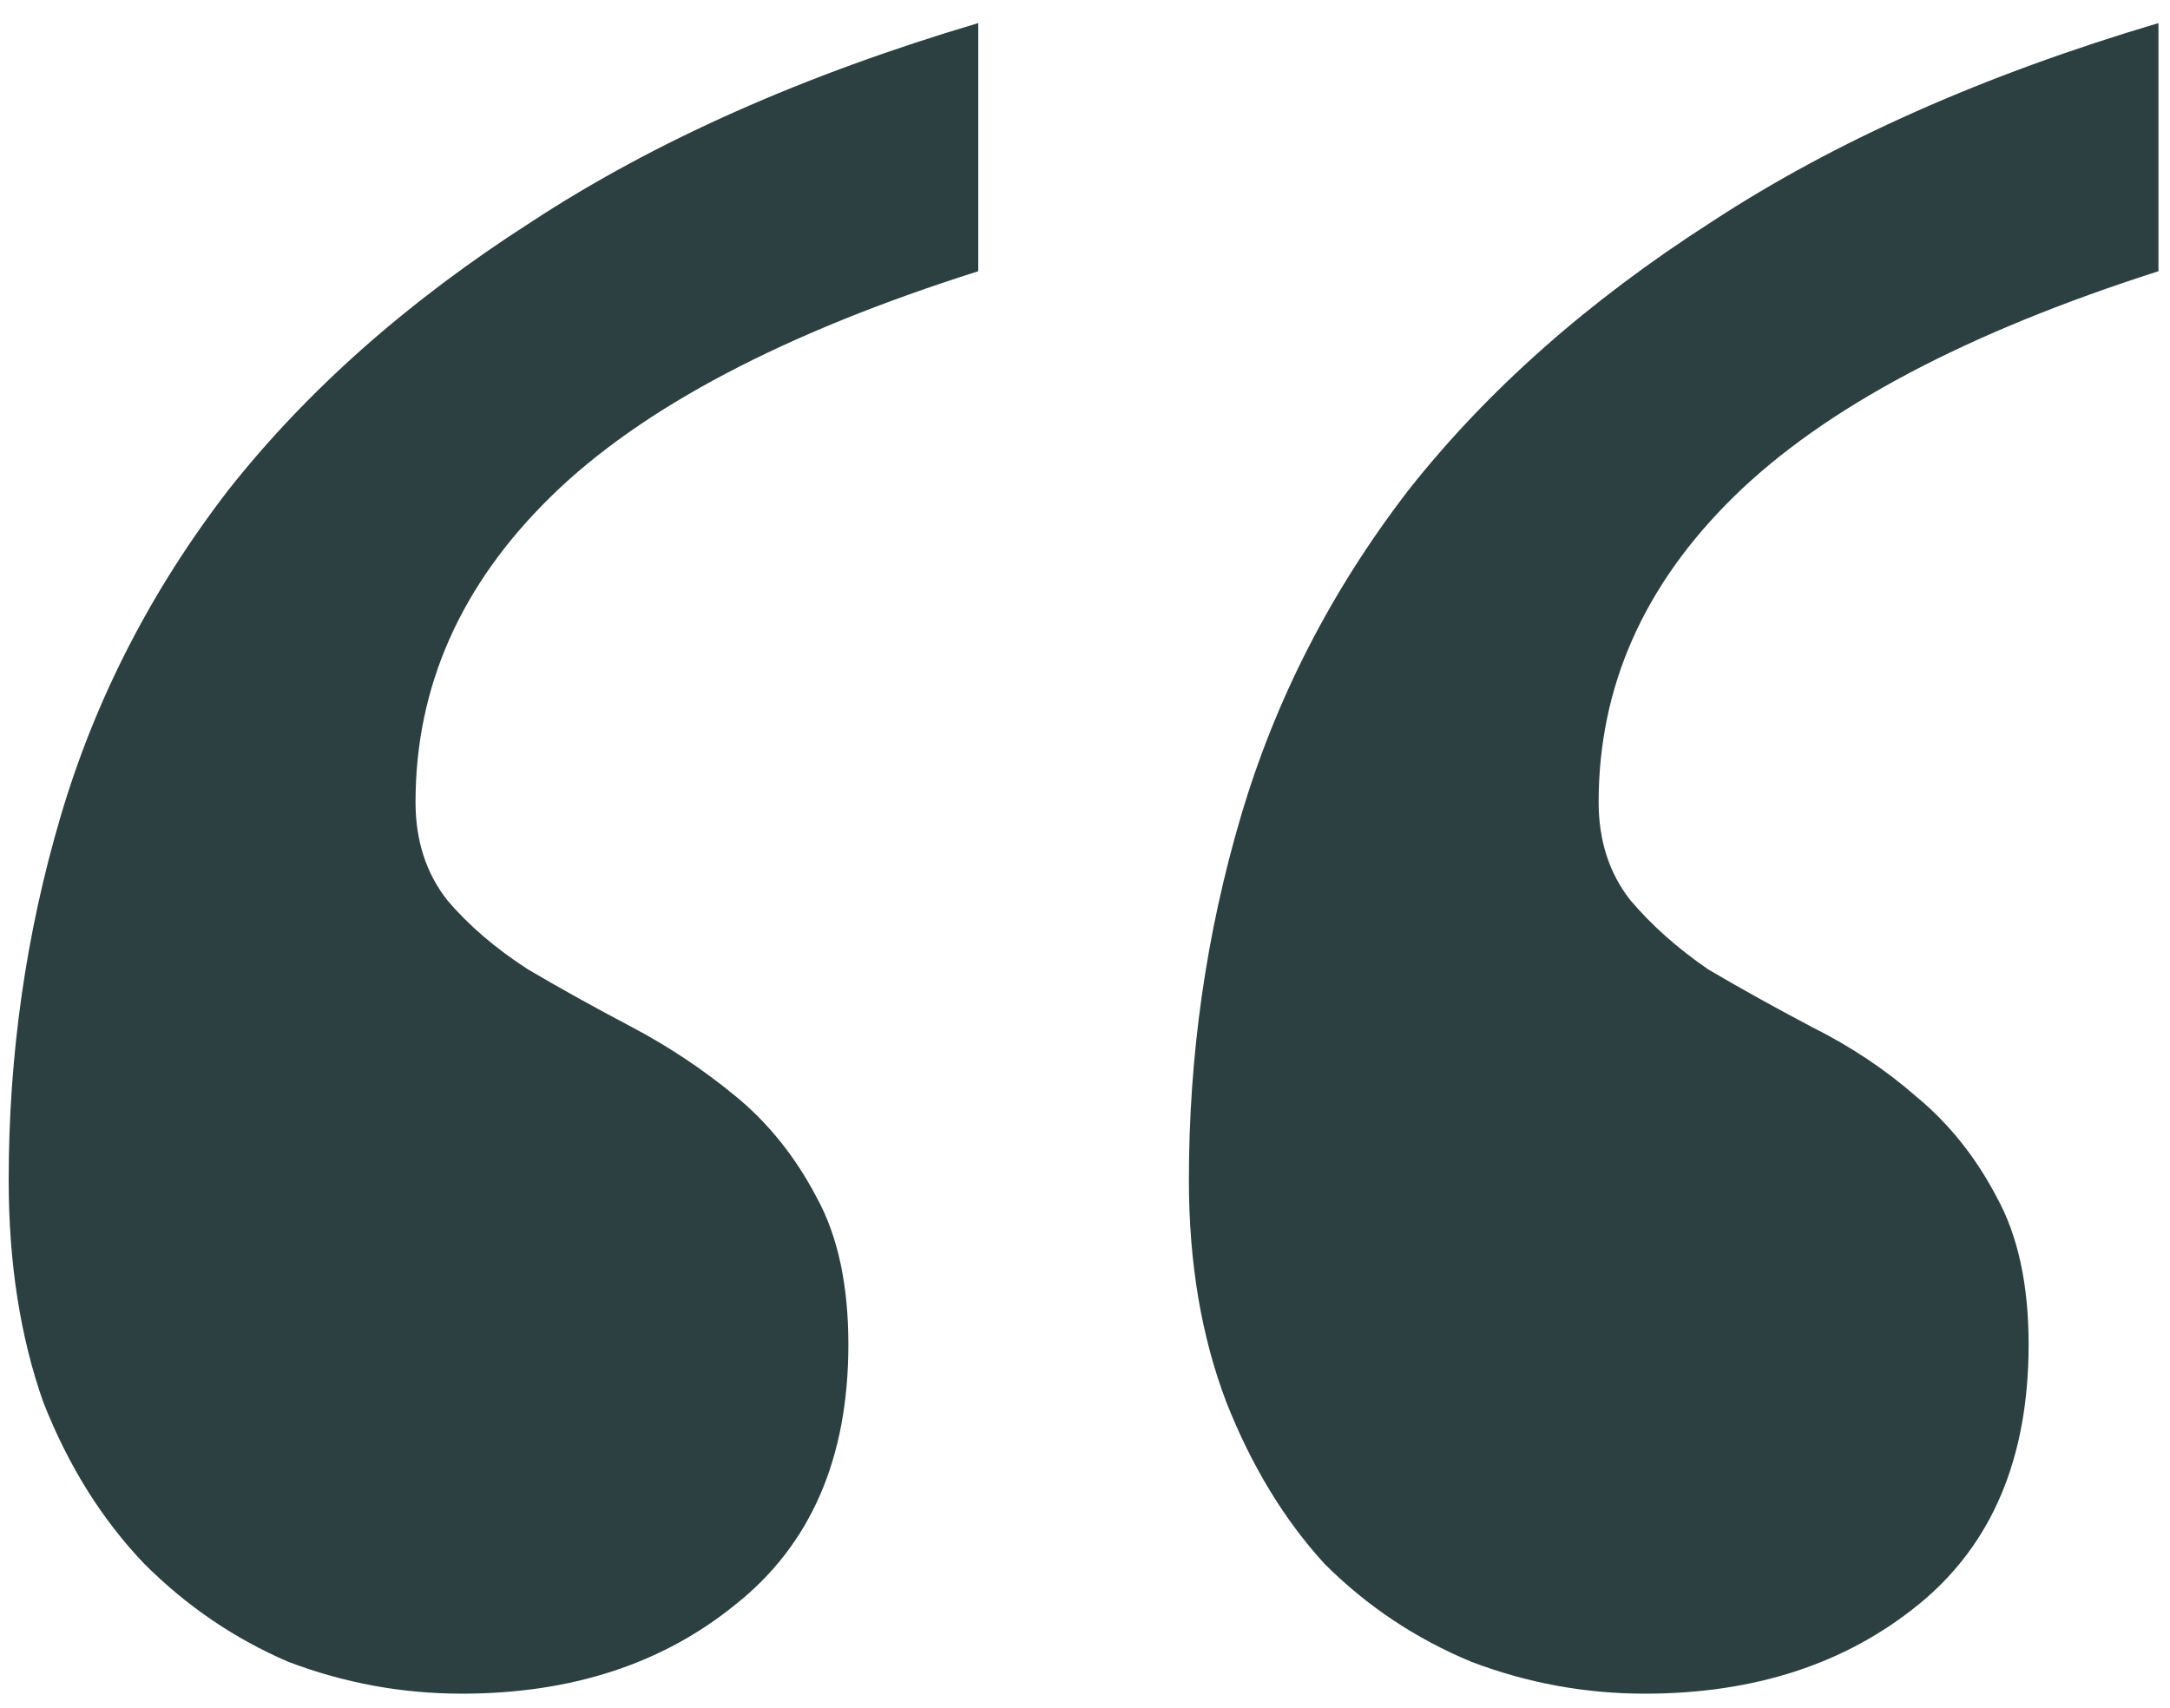 <?xml version="1.0" encoding="UTF-8"?> <svg xmlns="http://www.w3.org/2000/svg" width="47" height="37" viewBox="0 0 47 37" fill="none"> <path d="M25.75 25.562C25.75 22.854 26.125 20.229 26.875 17.688C27.625 15.146 28.833 12.792 30.5 10.625C32.208 8.458 34.396 6.521 37.062 4.812C39.729 3.062 42.958 1.625 46.75 0.5V5.875C42.583 7.208 39.521 8.833 37.562 10.75C35.604 12.667 34.625 14.875 34.625 17.375C34.625 18.208 34.854 18.917 35.312 19.5C35.771 20.042 36.333 20.542 37 21C37.708 21.417 38.458 21.833 39.25 22.25C40.083 22.667 40.833 23.167 41.5 23.75C42.208 24.333 42.792 25.062 43.25 25.938C43.708 26.771 43.938 27.833 43.938 29.125C43.938 31.583 43.146 33.458 41.562 34.75C39.979 36.042 38 36.688 35.625 36.688C34.333 36.688 33.083 36.458 31.875 36C30.667 35.5 29.604 34.792 28.688 33.875C27.812 32.917 27.104 31.75 26.562 30.375C26.021 28.958 25.75 27.354 25.75 25.562ZM0.188 25.562C0.188 22.854 0.562 20.229 1.312 17.688C2.062 15.146 3.271 12.792 4.938 10.625C6.646 8.458 8.833 6.521 11.5 4.812C14.167 3.062 17.396 1.625 21.188 0.5V5.875C16.979 7.208 13.896 8.833 11.938 10.75C9.979 12.667 9 14.875 9 17.375C9 18.208 9.229 18.917 9.688 19.5C10.146 20.042 10.729 20.542 11.438 21C12.146 21.417 12.896 21.833 13.688 22.25C14.479 22.667 15.229 23.167 15.938 23.75C16.646 24.333 17.229 25.062 17.688 25.938C18.146 26.771 18.375 27.833 18.375 29.125C18.375 31.583 17.562 33.458 15.938 34.75C14.354 36.042 12.375 36.688 10 36.688C8.708 36.688 7.458 36.458 6.25 36C5.083 35.5 4.042 34.792 3.125 33.875C2.208 32.917 1.479 31.75 0.938 30.375C0.438 28.958 0.188 27.354 0.188 25.562Z" fill="#2D4041"></path> </svg> 